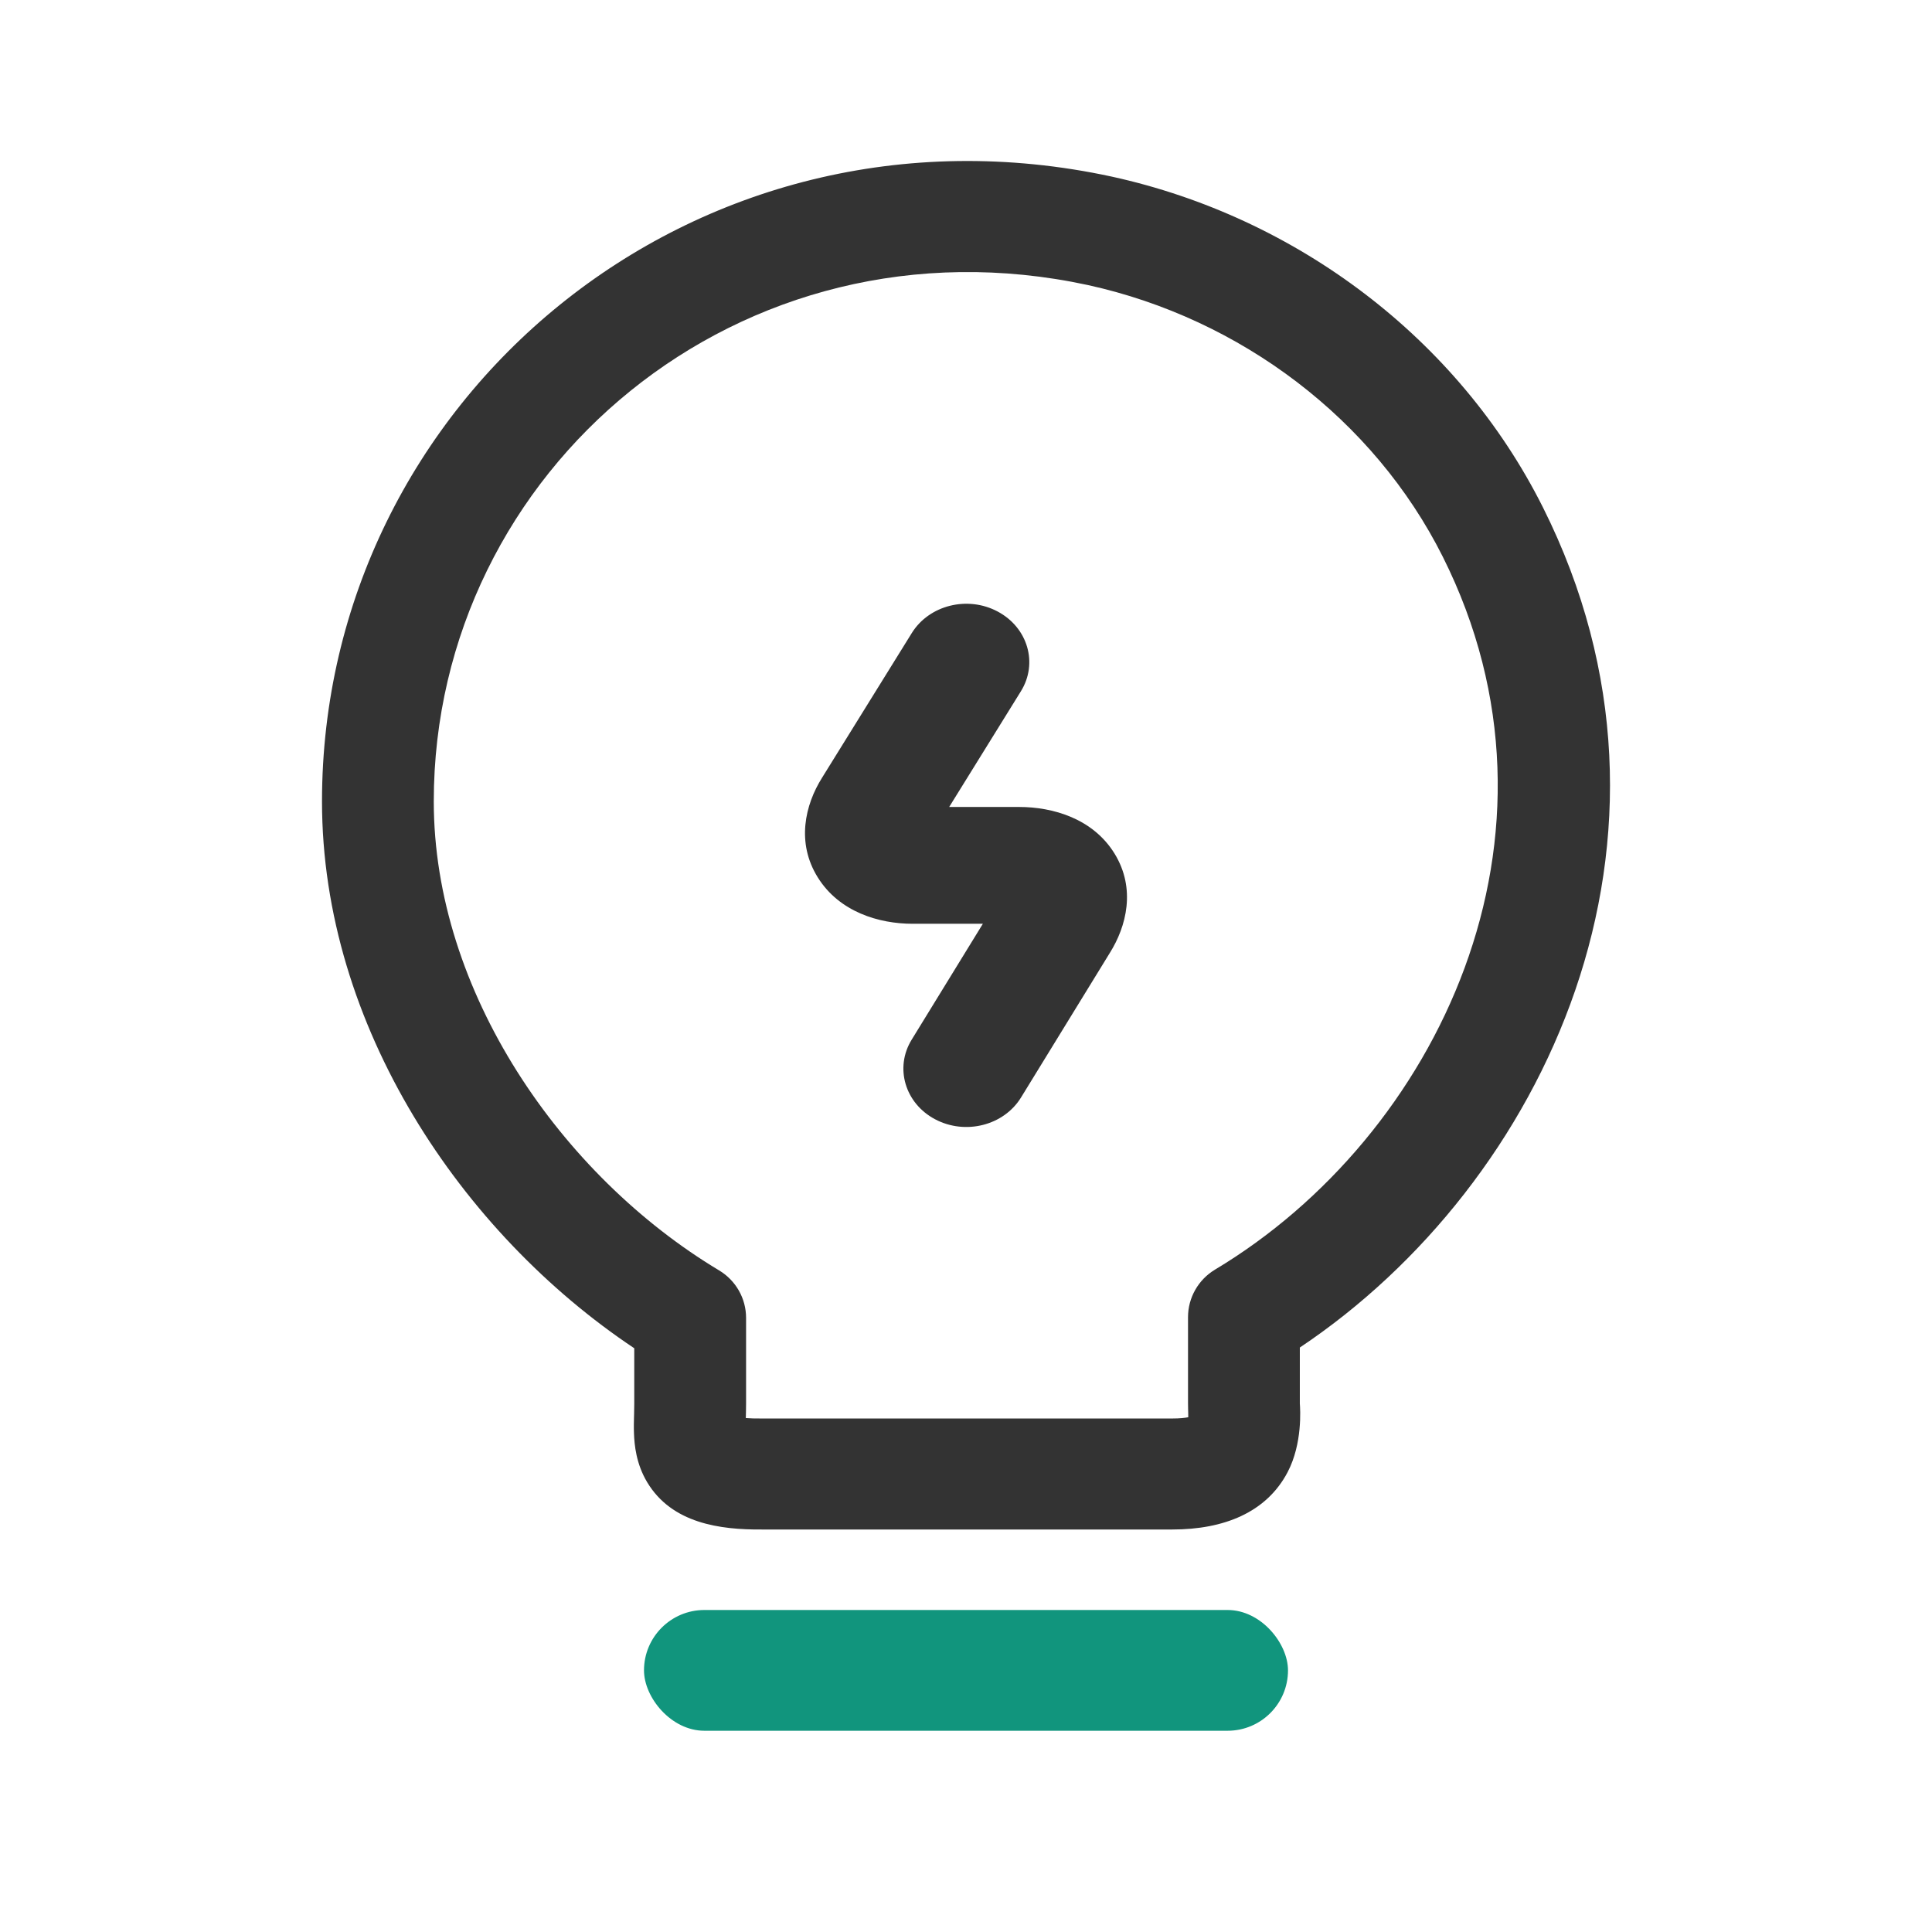 <svg width="48" height="48" viewBox="0 0 48 48" fill="none" xmlns="http://www.w3.org/2000/svg">
<path fill-rule="evenodd" clip-rule="evenodd" d="M24.788 15.194C25.537 15.593 25.795 16.48 25.364 17.174L23.582 20.049H25.322C26.157 20.049 27.156 20.336 27.693 21.211C28.224 22.078 27.988 23.014 27.573 23.675L25.367 27.267C24.939 27.963 23.985 28.206 23.234 27.809C22.484 27.413 22.222 26.527 22.65 25.831L24.419 22.951H22.674C21.838 22.951 20.852 22.658 20.317 21.798C19.78 20.937 20 19.997 20.424 19.322L22.653 15.728C23.084 15.033 24.04 14.794 24.788 15.194Z" fill="#333333"/>
<path fill-rule="evenodd" clip-rule="evenodd" d="M27.033 7.083C18.397 5.216 10.777 11.676 10.777 19.91C10.777 24.627 13.934 29.203 17.865 31.562C18.282 31.812 18.536 32.259 18.536 32.742V34.874C18.536 34.997 18.532 35.12 18.53 35.216C18.529 35.221 18.529 35.226 18.529 35.231C18.632 35.239 18.758 35.244 18.912 35.242L18.925 35.242V35.242H29.127C29.314 35.242 29.441 35.227 29.522 35.211C29.522 35.183 29.522 35.151 29.521 35.112C29.52 35.076 29.52 35.045 29.518 35C29.517 34.96 29.516 34.909 29.516 34.856V32.724C29.516 32.241 29.771 31.793 30.187 31.543C35.704 28.237 39.319 20.762 35.846 13.833L35.846 13.833C34.133 10.416 30.824 7.917 27.033 7.083ZM18.531 35.577C18.531 35.577 18.531 35.575 18.531 35.572L18.531 35.577ZM8 19.91C8 9.945 17.229 2.14 27.627 4.389L27.631 4.39C32.209 5.396 36.231 8.411 38.333 12.604C42.45 20.819 38.375 29.415 32.294 33.479V34.856C32.294 34.858 32.294 34.863 32.294 34.872C32.304 35.003 32.364 35.864 31.99 36.576C31.465 37.576 30.409 38 29.127 38H18.931C17.893 38.008 16.692 37.85 16.078 36.824C15.805 36.368 15.761 35.9 15.751 35.61C15.745 35.457 15.749 35.309 15.752 35.193C15.752 35.17 15.753 35.149 15.754 35.128C15.756 35.032 15.758 34.955 15.758 34.874V33.497C11.474 30.639 8 25.493 8 19.91Z" fill="#333333"/>
<rect x="16" y="40" width="16" height="3" rx="1.5" fill="#11957D"/>
</svg>
